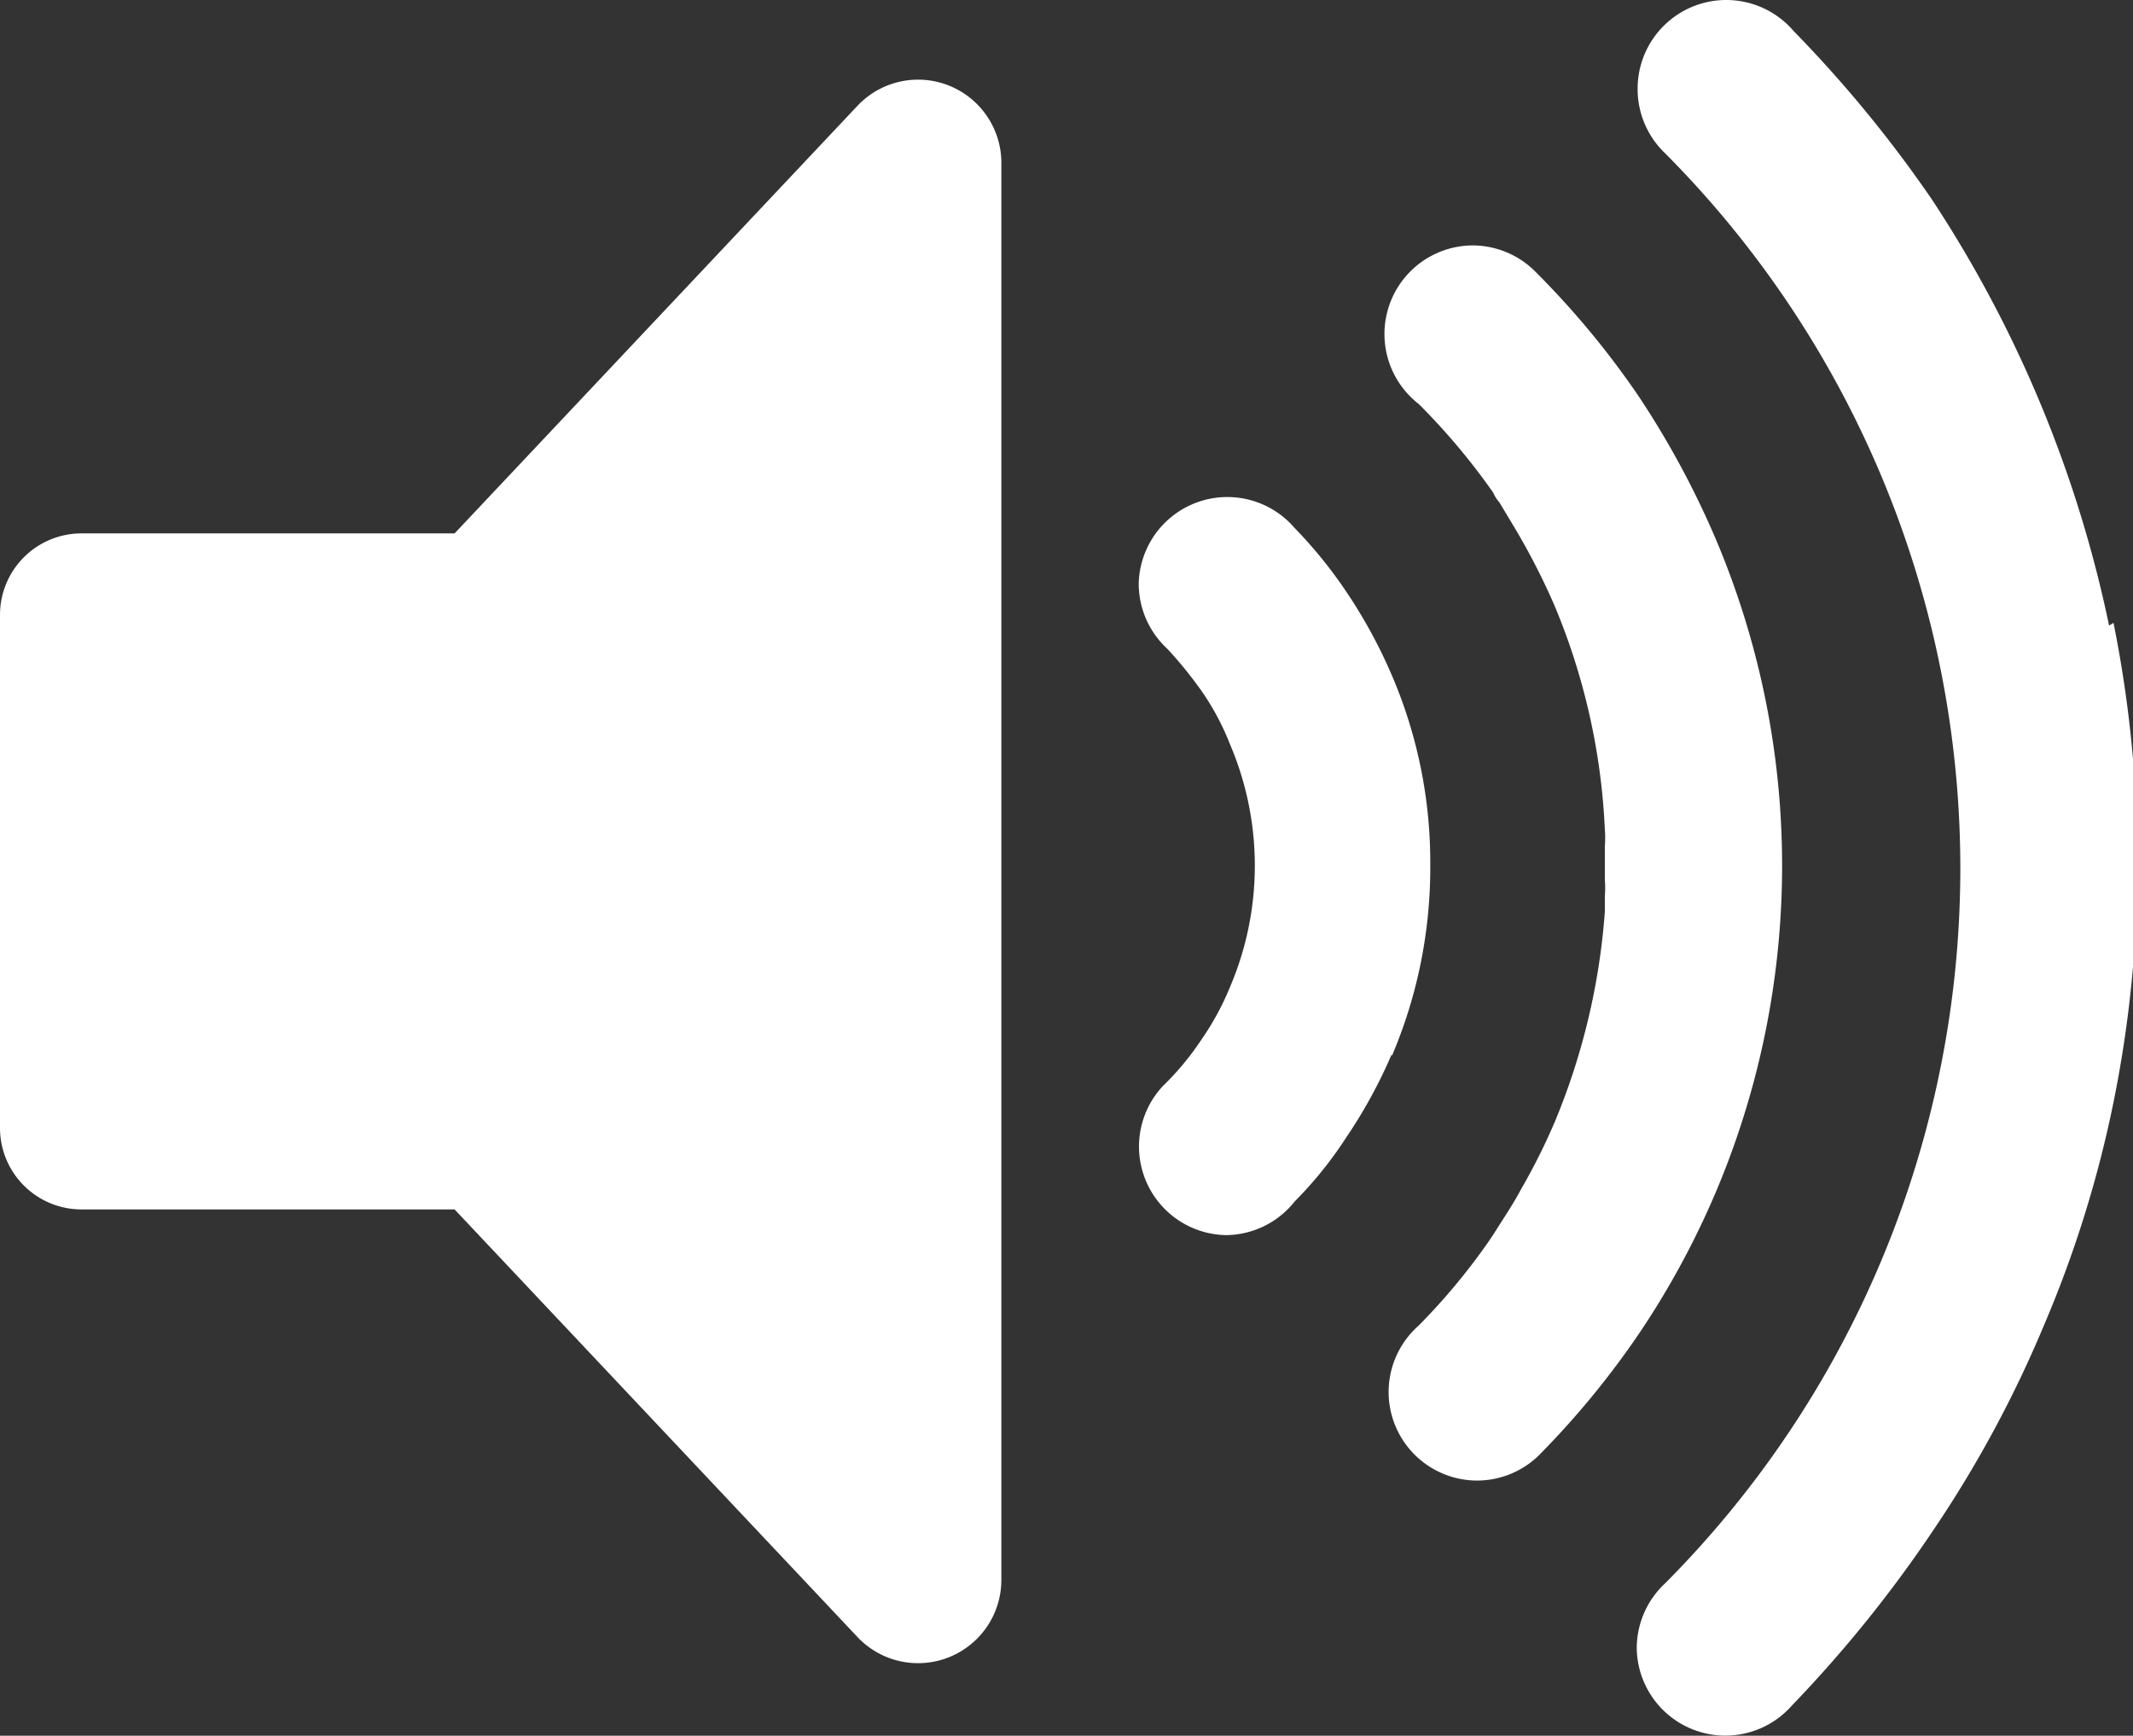 <svg xmlns="http://www.w3.org/2000/svg" xmlns:xlink="http://www.w3.org/1999/xlink" viewBox="0 0 24.07 19.59"><rect x="0" y="0" width="24.07" height="19.59" fill="#333333" stroke="none"/><defs><style>.cls-1{fill:none;}.cls-2{clip-path:url(#clip-path);}.cls-3{fill:#fff;}</style><clipPath id="clip-path" transform="translate(-1181.43 -690.81)"><rect class="cls-1" width="1842.52" height="1275.59"/></clipPath></defs><g id="Layer_2" data-name="Layer 2"><g id="Layer_1-2" data-name="Layer 1"><g class="cls-2"><path class="cls-3" d="M1191.11,692l-4.55,4.83h-4.21a.92.92,0,0,0-.92.92v5.79a.92.92,0,0,0,.92.92h4.21l4.55,4.83a.94.94,0,0,0,1.62-.65v-16a.94.94,0,0,0-1.62-.64" transform="translate(-1181.43 -690.81)"/><path class="cls-3" d="M1205.23,697.87a13.88,13.88,0,0,0-2-4.81,14.2,14.2,0,0,0-1.56-1.9,1,1,0,0,0-.76-.35,1,1,0,0,0-1,1,1,1,0,0,0,.31.73,11.44,11.44,0,0,1,0,16.14,1,1,0,0,0-.32.73,1,1,0,0,0,1.75.65,14.47,14.47,0,0,0,1.61-2,13.19,13.19,0,0,0,1.23-2.28,13,13,0,0,0,.79-2.53,13.51,13.51,0,0,0,.27-2.7,13.69,13.69,0,0,0-.27-2.71" transform="translate(-1181.43 -690.81)"/><path class="cls-3" d="M1199.92,705.87a9.51,9.51,0,0,0,.87-1.6,9.45,9.45,0,0,0,0-7.38,10,10,0,0,0-.87-1.61,9.69,9.69,0,0,0-1.16-1.4h0a1,1,0,0,0-.72-.3,1,1,0,0,0-.6,1.79,7.47,7.47,0,0,1,.84,1,.41.41,0,0,0,.07.11l.12.2h0l.06.1a7.75,7.75,0,0,1,.44.86,7.39,7.39,0,0,1,.57,2.53h0a1.21,1.21,0,0,1,0,.19v.38a1.09,1.09,0,0,1,0,.18v.1s0,.05,0,.08a7.61,7.61,0,0,1-.56,2.36,7.09,7.09,0,0,1-.39.78c-.09.17-.2.33-.3.49l-.06.09a7.24,7.24,0,0,1-.79.95,1,1,0,0,0-.34.75,1,1,0,0,0,1,1,1,1,0,0,0,.73-.32,9.69,9.69,0,0,0,1.11-1.36" transform="translate(-1181.43 -690.81)"/><path class="cls-3" d="M1197.14,702.72a5.42,5.42,0,0,0,.43-2.14,5.35,5.35,0,0,0-.43-2.14,5.7,5.7,0,0,0-.51-.94,5.1,5.1,0,0,0-.59-.73,1,1,0,0,0-1.76.63,1,1,0,0,0,.32.73,4.54,4.54,0,0,1,.39.48,2.89,2.89,0,0,1,.32.6,3.49,3.49,0,0,1,0,2.74,3.09,3.09,0,0,1-.32.59,3.18,3.18,0,0,1-.44.53h0a1,1,0,0,0,.72,1.68,1,1,0,0,0,.77-.38,4.46,4.46,0,0,0,.58-.72,5.61,5.61,0,0,0,.51-.93" transform="translate(-1181.43 -690.81)"/></g></g></g></svg>
